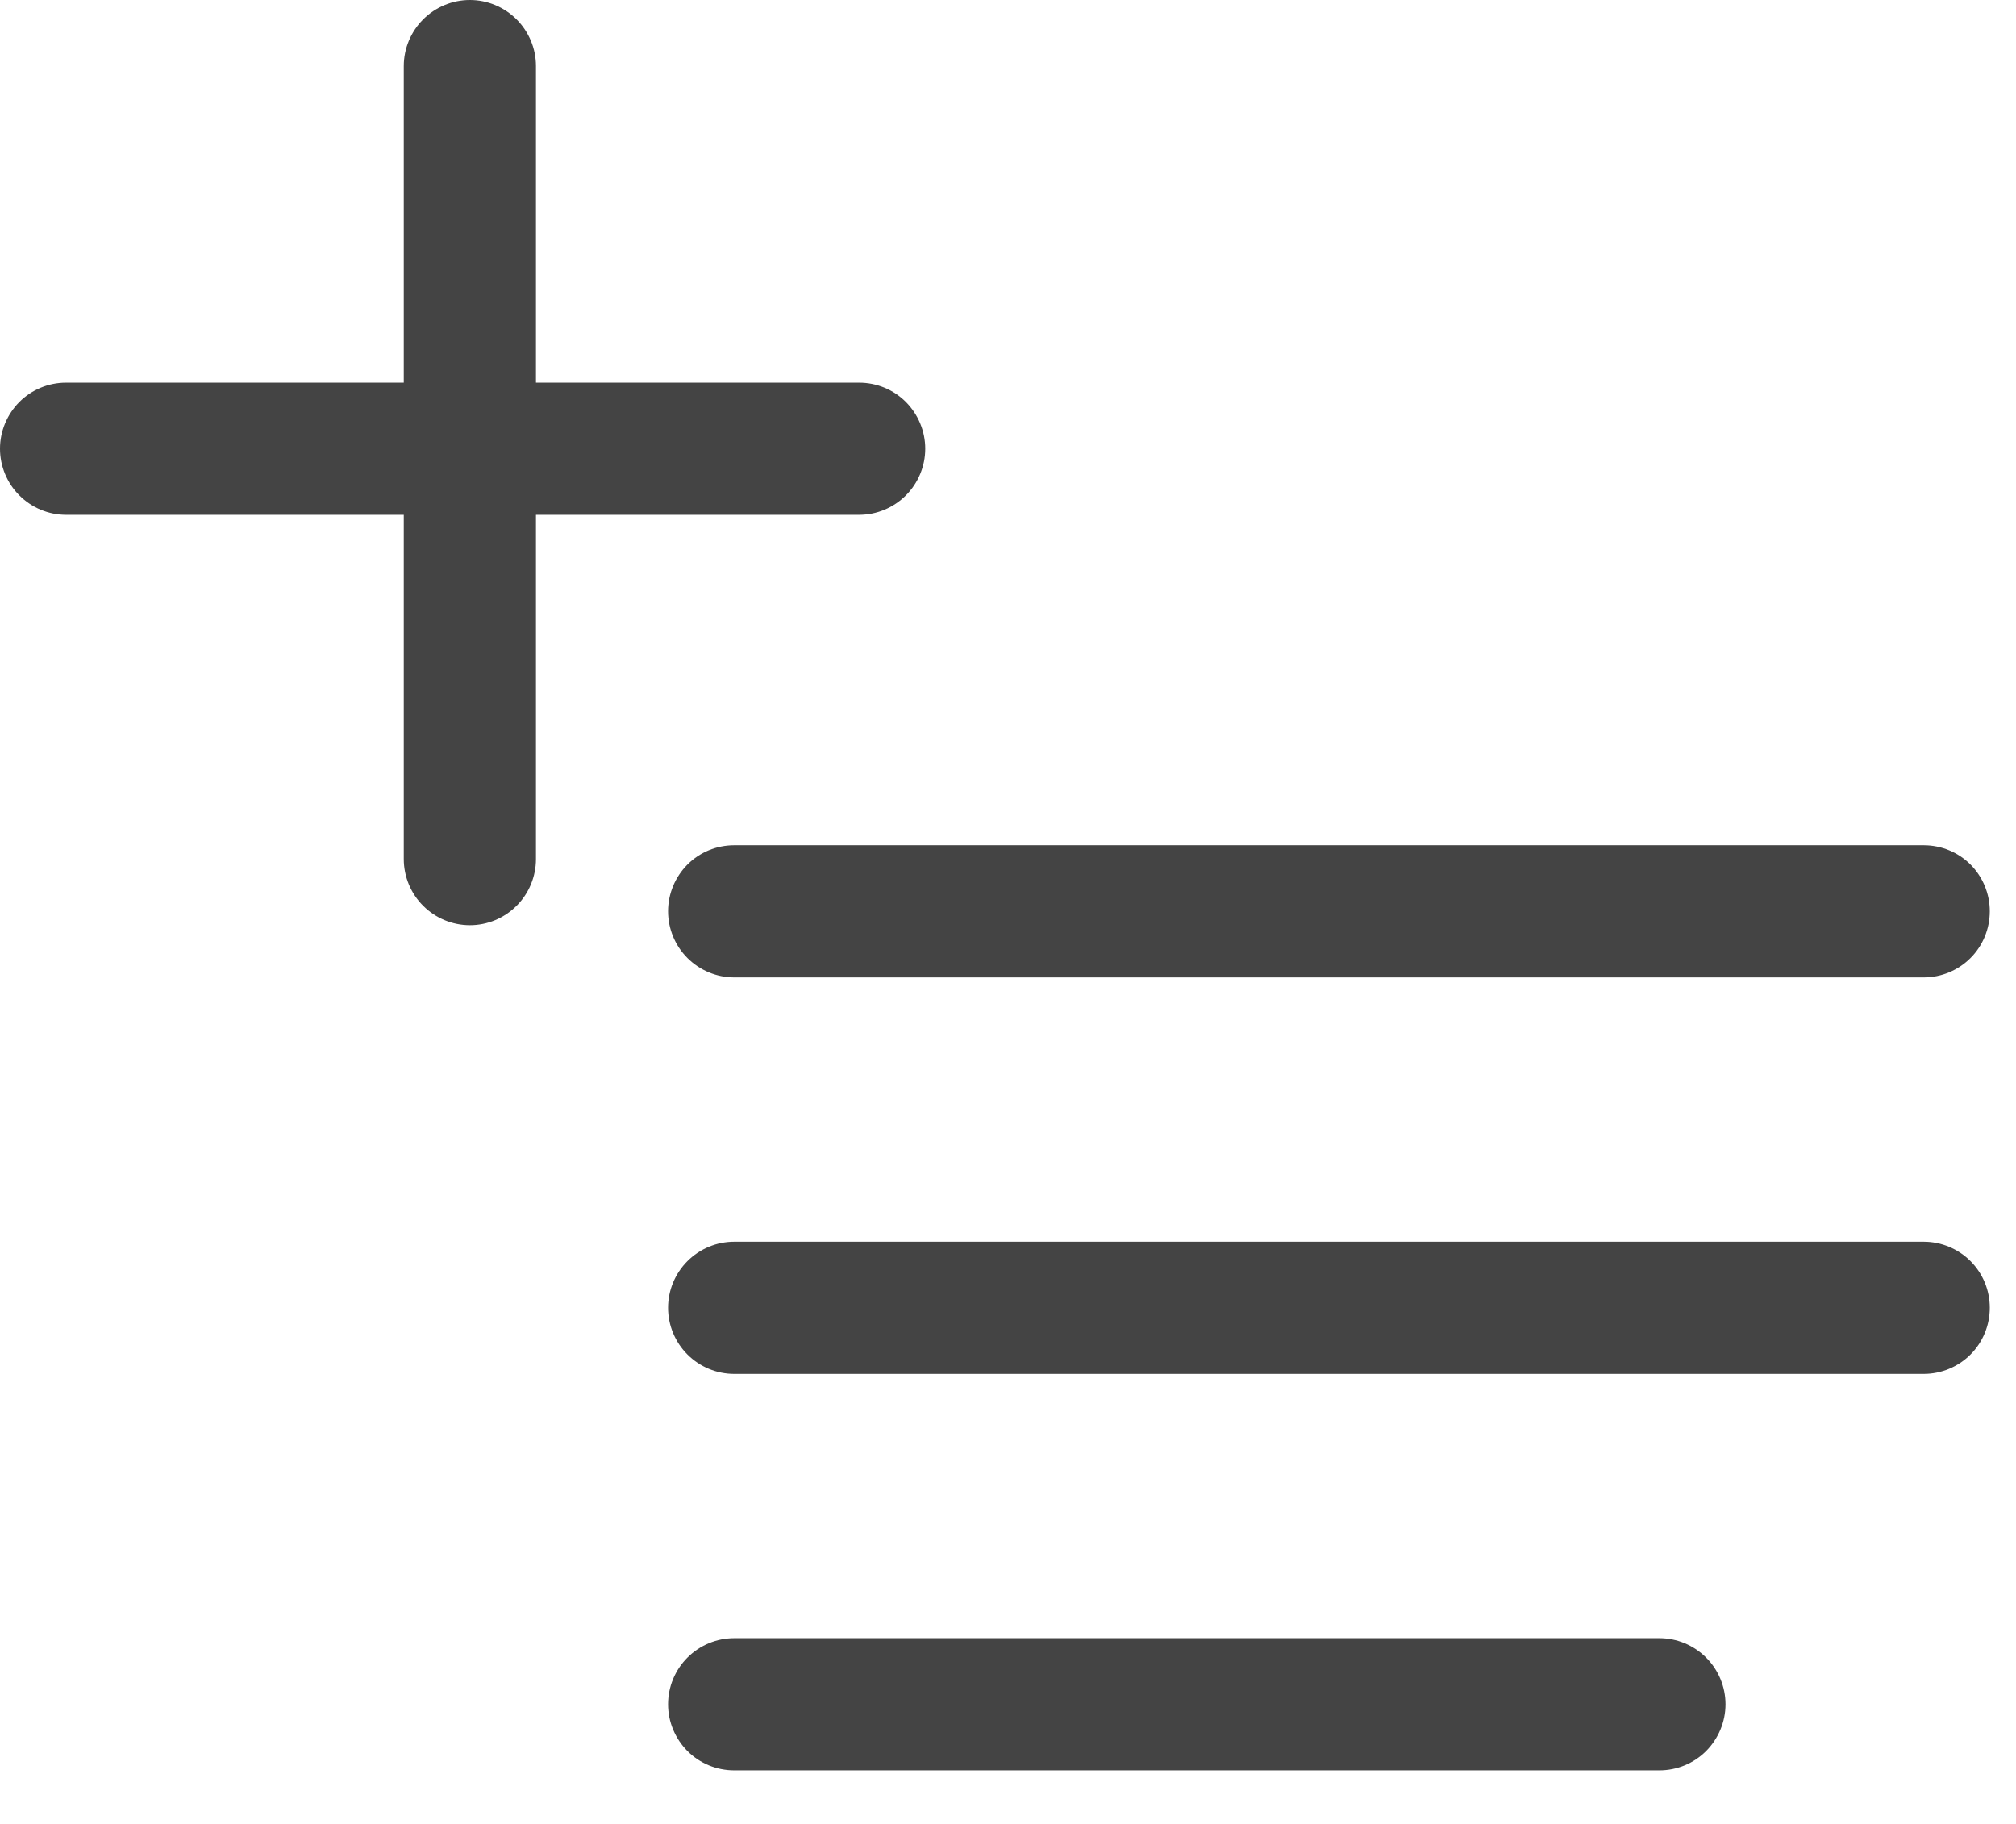 <?xml version="1.0" encoding="utf-8"?>
<svg xmlns="http://www.w3.org/2000/svg" fill="none" height="100%" overflow="visible" preserveAspectRatio="none" style="display: block;" viewBox="0 0 21 19" width="100%">
<g id="Group 30165">
<path d="M20.039 12.935H7.648C7.465 12.935 7.29 13.008 7.161 13.137C7.032 13.266 6.959 13.441 6.959 13.623C6.959 13.806 7.032 13.981 7.161 14.11C7.29 14.239 7.465 14.312 7.648 14.312H20.039C20.221 14.312 20.397 14.239 20.526 14.11C20.655 13.981 20.727 13.806 20.727 13.623C20.727 13.441 20.655 13.266 20.526 13.137C20.397 13.008 20.221 12.935 20.039 12.935Z" fill="#444444" id="Vector"/>
<path d="M6.959 9.493C6.959 9.676 7.032 9.851 7.161 9.98C7.29 10.109 7.465 10.182 7.648 10.182H20.039C20.221 10.182 20.397 10.109 20.526 9.98C20.655 9.851 20.727 9.676 20.727 9.493C20.727 9.311 20.655 9.136 20.526 9.006C20.397 8.877 20.221 8.805 20.039 8.805H7.648C7.465 8.805 7.29 8.877 7.161 9.006C7.032 9.136 6.959 9.311 6.959 9.493Z" fill="#444444" id="Vector_2"/>
<path d="M17.285 17.065H7.648C7.465 17.065 7.29 17.138 7.161 17.267C7.032 17.396 6.959 17.571 6.959 17.754C6.959 17.936 7.032 18.111 7.161 18.241C7.29 18.37 7.465 18.442 7.648 18.442H17.285C17.468 18.442 17.643 18.37 17.772 18.241C17.901 18.111 17.974 17.936 17.974 17.754C17.974 17.571 17.901 17.396 17.772 17.267C17.643 17.138 17.468 17.065 17.285 17.065Z" fill="#444444" id="Vector_3"/>
<path d="M9.638 4.674C9.638 4.492 9.565 4.317 9.436 4.187C9.307 4.058 9.132 3.986 8.949 3.986H5.583V0.688C5.583 0.506 5.51 0.331 5.381 0.202C5.252 0.073 5.077 -1.28746e-05 4.895 -1.28746e-05C4.712 -1.28746e-05 4.537 0.073 4.408 0.202C4.279 0.331 4.206 0.506 4.206 0.688V3.986H0.688C0.506 3.986 0.331 4.058 0.202 4.187C0.073 4.317 1.28746e-05 4.492 1.28746e-05 4.674C1.28746e-05 4.857 0.073 5.032 0.202 5.161C0.331 5.29 0.506 5.363 0.688 5.363H4.206V8.949C4.206 9.132 4.279 9.307 4.408 9.436C4.537 9.565 4.712 9.638 4.895 9.638C5.077 9.638 5.252 9.565 5.381 9.436C5.51 9.307 5.583 9.132 5.583 8.949V5.363H8.949C9.132 5.363 9.307 5.29 9.436 5.161C9.565 5.032 9.638 4.857 9.638 4.674Z" fill="#444444" id="Vector_4"/>
</g>
</svg>